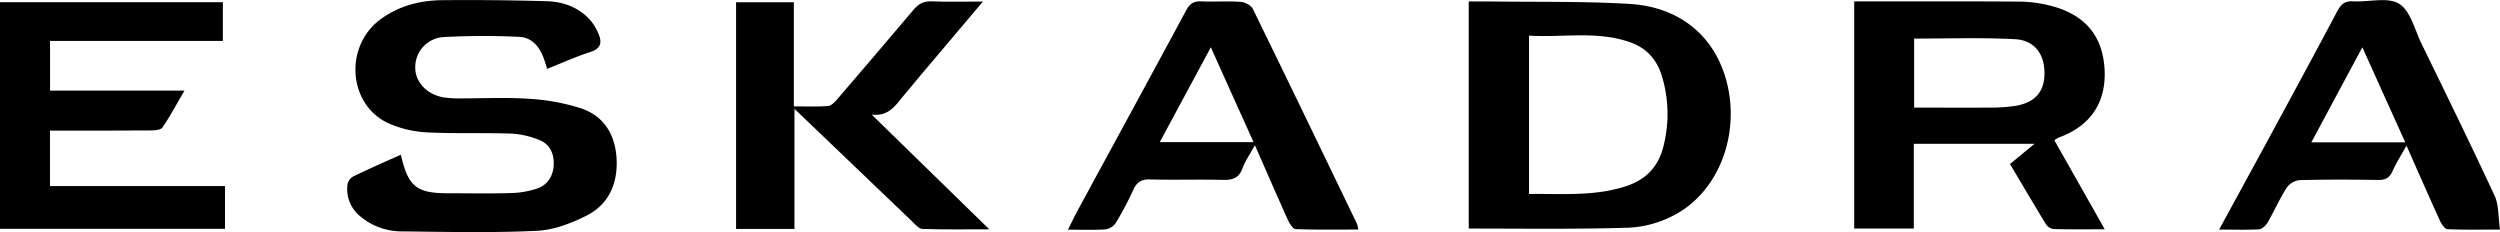 <?xml version="1.0" encoding="UTF-8"?> <svg xmlns="http://www.w3.org/2000/svg" id="Слой_1" data-name="Слой 1" viewBox="0 0 1012.64 93.99"> <title>Логотип эскадра</title> <path d="M864.41,133c22.76,0,44.91-.08,67.05.07a52.33,52.33,0,0,1,12.32,1.63c14,3.53,21.52,12.2,22.07,26.44.43,11.35-4.33,21.81-18.59,27a12.39,12.39,0,0,0-1.78,1.1l20.41,36.05c-7.63,0-14.24.09-20.85-.1a4.47,4.47,0,0,1-3-2c-4.86-7.93-9.56-16-14.54-24.33l9.92-8.18H888.55V225H864.41Zm24.27,15V176c10.16,0,20,.07,29.78,0a64.7,64.7,0,0,0,11.91-.81c7.81-1.56,11.27-6.12,11.1-13.62s-4.14-12.9-12.06-13.28C916,147.58,902.51,148.05,888.68,148.05Z" transform="translate(-113.35 -132.42)"></path> <path d="M275.73,195.09c2.91,12.9,6.33,15.61,19.08,15.61,8.5,0,17,.18,25.49-.08a36.27,36.27,0,0,0,10.7-1.86c4.3-1.5,6.49-5.2,6.64-9.7s-1.64-8.36-6-10a35.12,35.12,0,0,0-11-2.52c-11.48-.38-23,.06-34.47-.5a44.36,44.36,0,0,1-14.92-3.45c-16.86-7.18-18.82-31.38-3.65-42.44,7.4-5.39,15.92-7.57,24.87-7.66q21.22-.19,42.45.43c6.45.19,12.48,2.35,17.07,7.16a20.53,20.53,0,0,1,3.88,6.24c1.38,3.35.81,5.83-3.36,7.15-5.83,1.86-11.43,4.42-17.53,6.84-.52-1.62-.9-3-1.39-4.29-1.73-4.71-4.81-8.46-9.94-8.67a300.24,300.24,0,0,0-30.45.08,12.19,12.19,0,0,0-11.64,12.68c.11,5.74,4.85,10.66,11.6,11.78a45.11,45.11,0,0,0,7,.38c9.16,0,18.36-.46,27.48.17a85.73,85.73,0,0,1,20.93,3.81c9.47,3.16,14.06,10.78,14.54,20.66s-3.21,18.34-12.17,22.85c-6.24,3.15-13.37,5.84-20.23,6.16-18.12.85-36.3.43-54.45.23a26.07,26.07,0,0,1-17.4-6.46,14.11,14.11,0,0,1-4.76-12.53,4.76,4.76,0,0,1,2.29-3.25C262.65,200.87,269,198.09,275.73,195.09Z" transform="translate(-113.35 -132.42)"></path> <path d="M708.27,225V133c3,0,5.57,0,8.19,0,19,.28,38-.11,56.94,1,20.28,1.23,34.18,12.89,39.14,30.78,5.48,19.8-1.45,41.39-16.86,52.24a43.81,43.81,0,0,1-24.45,7.68C750.42,225.3,729.6,225,708.27,225Zm24.42-14c13.18-.18,26.11,1,38.77-3,8.35-2.59,13.6-7.81,15.69-16.38a52.77,52.77,0,0,0-.68-28.53c-2-6.43-6-11-12.33-13.37-13.55-5-27.5-2-41.45-2.87Z" transform="translate(-113.35 -132.42)"></path> <path d="M113.35,133.31h90.27V149h-70v20.12h54.45c-3.33,5.71-5.88,10.46-8.87,14.9-.66,1-2.93,1.22-4.45,1.23-11.84.1-23.67.06-35.5.06H133.6v22.48h70.89v17.31H113.35Z" transform="translate(-113.35 -132.42)"></path> <path d="M435.15,225.14H411.5V133.35h23.4V175.5c5,0,9.49.22,13.91-.14,1.34-.11,2.75-1.69,3.79-2.89q15.48-18,30.79-36.1c2-2.36,4-3.52,7.19-3.4,6.57.26,13.17.08,20.91.08l-18.33,21.69c-4.61,5.47-9.28,10.9-13.81,16.44-3.26,4-6.12,8.49-12.9,7.67l47.61,46.45c-10,0-18.54.15-27.07-.15-1.47-.05-3-1.9-4.28-3.14-15.54-14.82-31-29.69-47.56-45.51Z" transform="translate(-113.35 -132.42)"></path> <path d="M621.65,191.22c-1.91,3.52-3.86,6.27-5,9.34-1.47,4.05-4.1,4.82-8,4.72-9.83-.25-19.67.1-29.49-.18-3.58-.1-5.37,1.18-6.78,4.26a134.39,134.39,0,0,1-7,13.23,6.18,6.18,0,0,1-4.08,2.73c-4.79.34-9.62.13-15.36.13,1.64-3.26,2.88-5.89,4.27-8.43,14.52-26.75,29.11-53.46,43.52-80.26,1.47-2.73,3-3.93,6.14-3.79,5.32.23,10.68-.17,16,.2,1.75.12,4.23,1.39,4.94,2.84,14.2,29,28.2,58.05,42.22,87.12a13.62,13.62,0,0,1,.51,2.27c-8.62,0-17,.15-25.36-.18-1.13,0-2.52-2.32-3.21-3.82C630.55,211.6,626.28,201.73,621.65,191.22Zm-17.84-39.65L583.11,190h38C615.38,177.28,609.83,165,603.81,151.57Z" transform="translate(-113.35 -132.42)"></path> <path d="M1012.22,225.41c7.32-13.43,14-25.65,20.65-37.9,9.1-16.81,18.23-33.61,27.19-50.5,1.49-2.82,3-4.26,6.47-4.06,6.31.39,13.94-1.87,18.59,1s6.3,10.47,9.05,16.11c10,20.48,20,40.93,29.63,61.6,1.77,3.82,1.44,8.61,2.2,13.75-7.78,0-14.55.15-21.29-.16-1.06-.05-2.38-2-3-3.35-4.48-9.81-8.8-19.68-13.6-30.49-2.18,3.92-4.16,7-5.67,10.39-1.21,2.66-2.85,3.55-5.76,3.51-10.66-.17-21.33-.22-32,.08a7.5,7.5,0,0,0-5.19,3.2c-2.83,4.48-5,9.4-7.64,14-.71,1.22-2.3,2.65-3.56,2.73C1023.38,225.59,1018.41,225.41,1012.22,225.41Zm75.39-35.34-17.38-38.49c-7.16,13.33-13.74,25.59-20.65,38.49Z" transform="translate(-113.35 -132.42)"></path> </svg> 